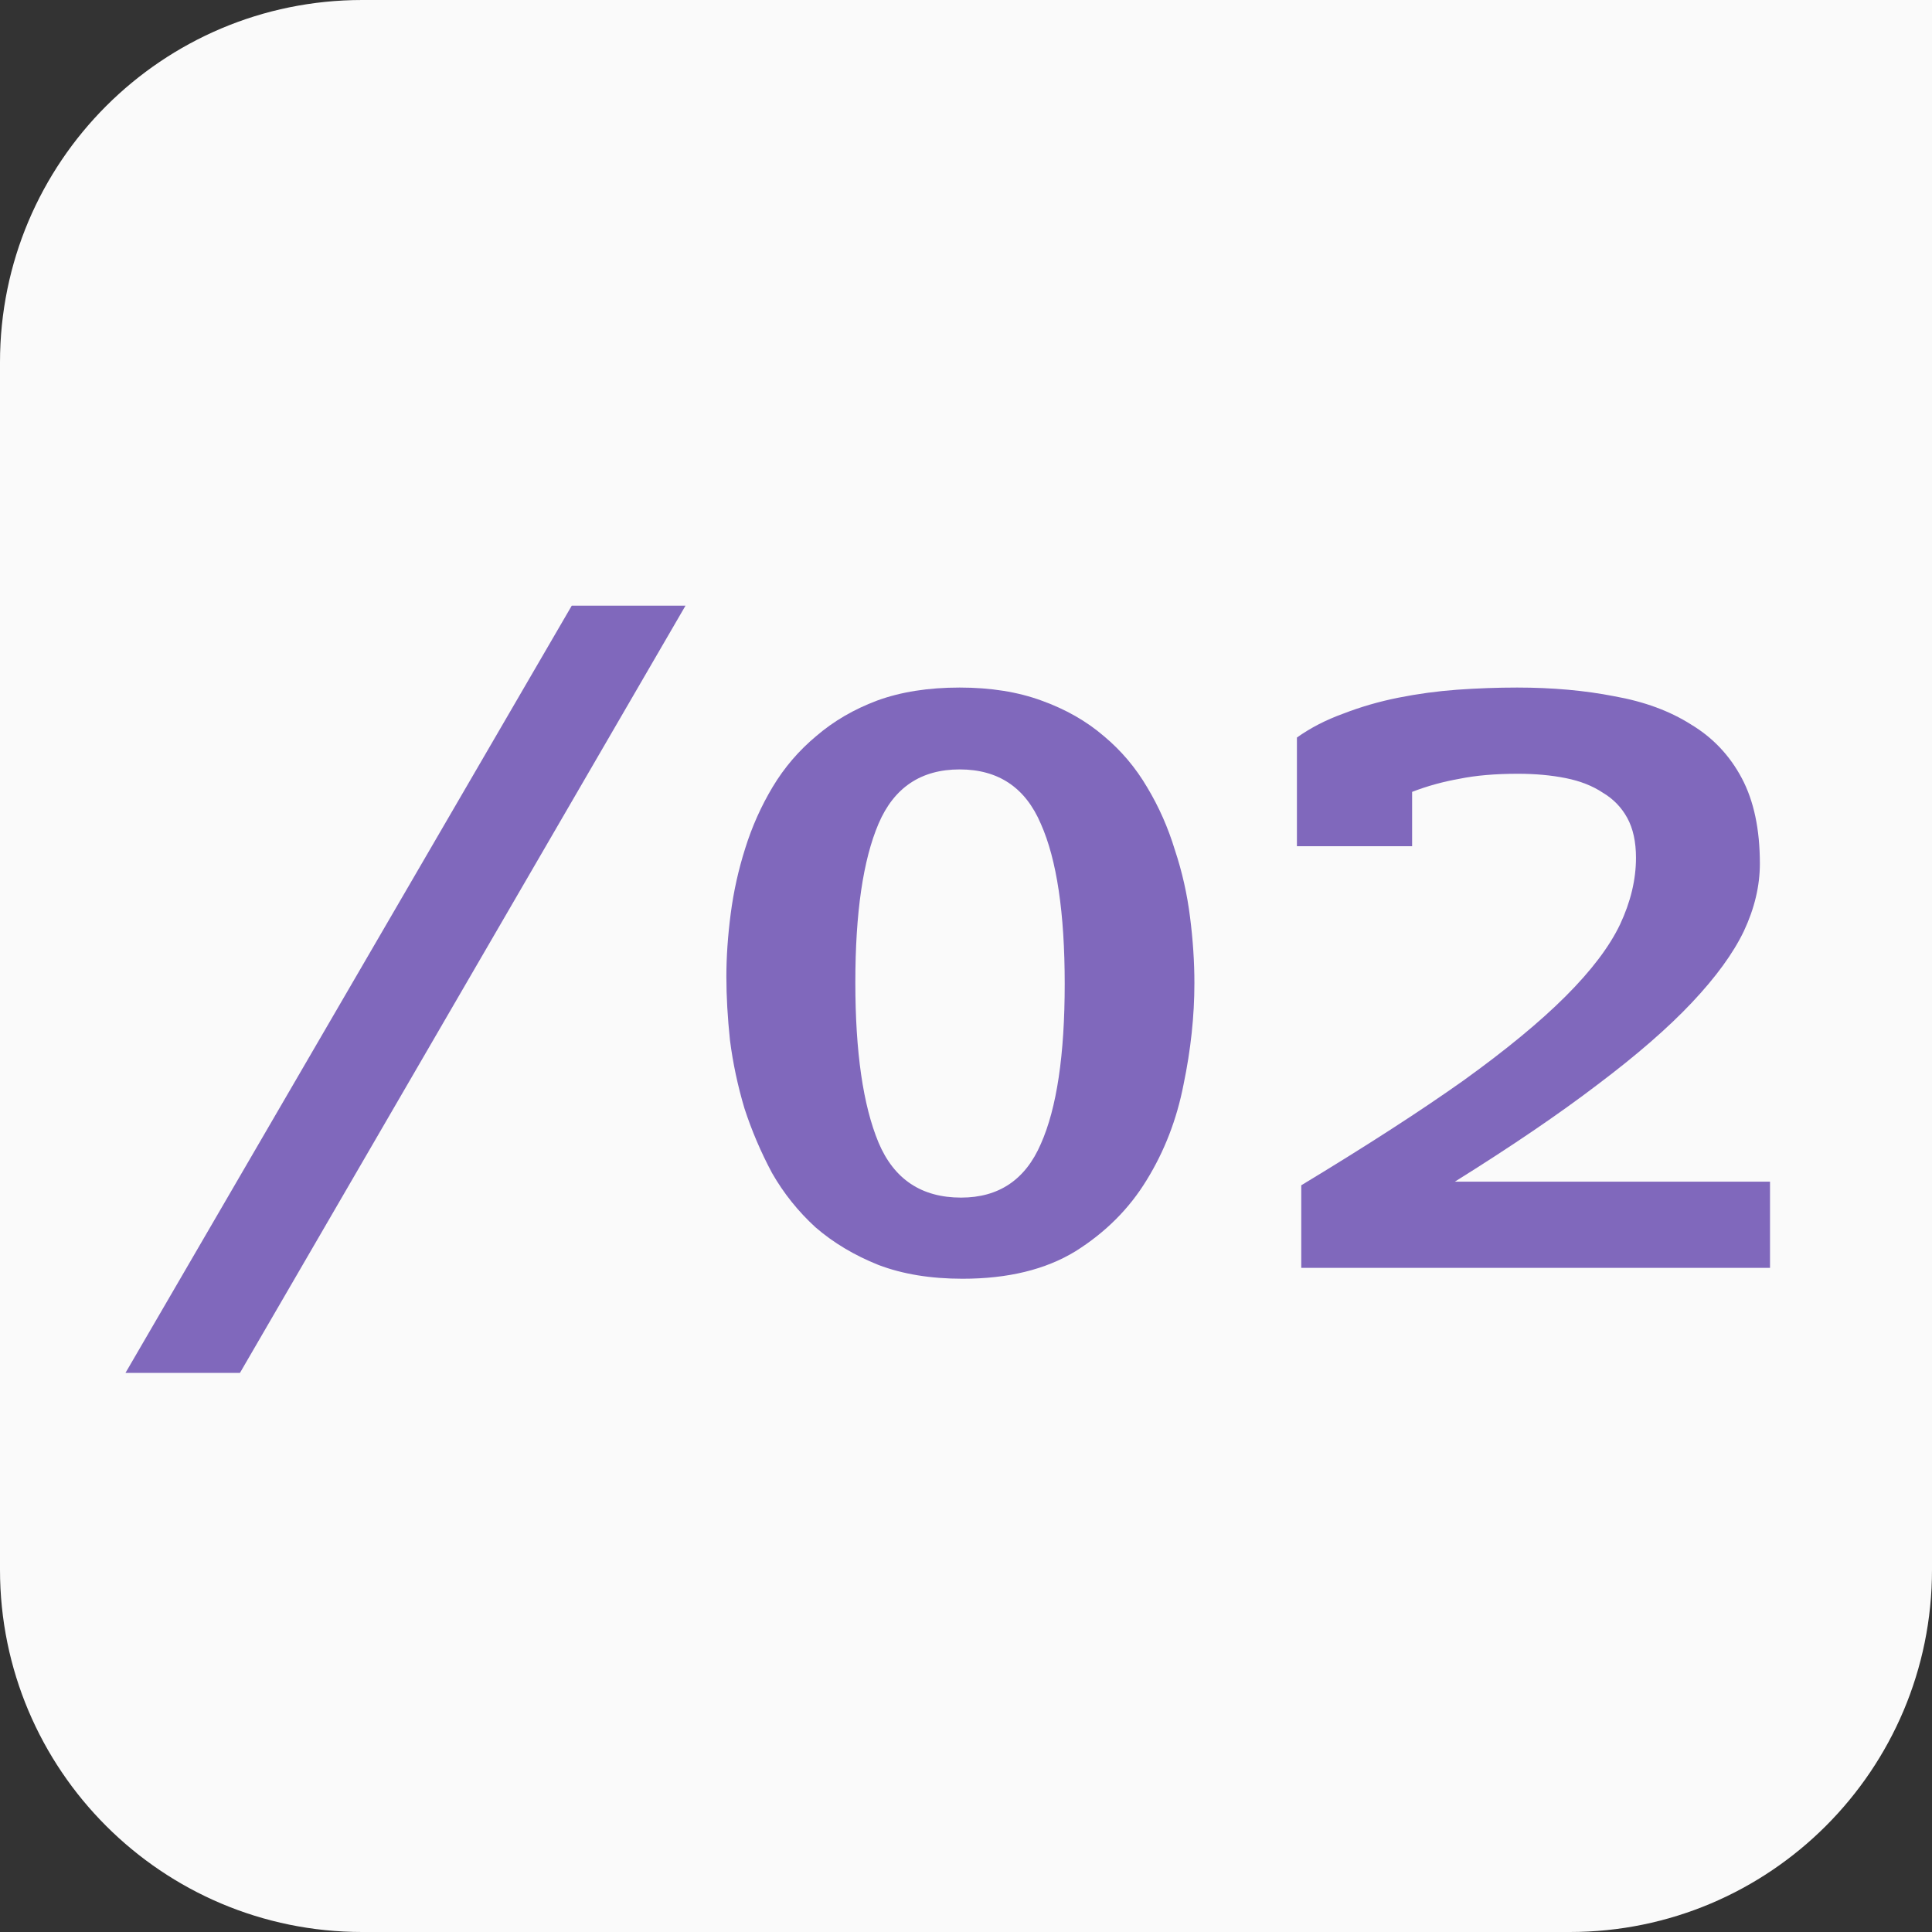 <?xml version="1.0" encoding="UTF-8"?> <svg xmlns="http://www.w3.org/2000/svg" width="32" height="32" viewBox="0 0 32 32" fill="none"><rect x="0" y="0" width="32" height="32" fill="#333333" stroke="none"/><path d="M0 6C0 2.686 2.686 0 6 0H32V26C32 29.314 29.314 32 26 32H6C2.686 32 0 29.314 0 26V6Z" fill="#FAFAFA"></path><path d="M11.354 10.032L3.974 22.74H2.078L9.47 10.032H11.354Z" fill="#8068BC"></path><path d="M15.895 11.388C16.407 11.388 16.859 11.46 17.251 11.604C17.651 11.748 17.995 11.944 18.283 12.192C18.571 12.432 18.811 12.716 19.003 13.044C19.195 13.364 19.347 13.708 19.459 14.076C19.579 14.436 19.663 14.808 19.711 15.192C19.759 15.568 19.783 15.932 19.783 16.284C19.783 16.828 19.723 17.388 19.603 17.964C19.491 18.54 19.287 19.068 18.991 19.548C18.703 20.02 18.311 20.412 17.815 20.724C17.319 21.028 16.695 21.18 15.943 21.18C15.415 21.18 14.951 21.104 14.551 20.952C14.151 20.792 13.803 20.584 13.507 20.328C13.219 20.064 12.979 19.764 12.787 19.428C12.603 19.084 12.451 18.728 12.331 18.36C12.219 17.984 12.139 17.608 12.091 17.232C12.051 16.856 12.031 16.504 12.031 16.176C12.031 15.848 12.055 15.5 12.103 15.132C12.151 14.764 12.231 14.404 12.343 14.052C12.455 13.692 12.607 13.352 12.799 13.032C12.991 12.712 13.231 12.432 13.519 12.192C13.807 11.944 14.143 11.748 14.527 11.604C14.919 11.46 15.375 11.388 15.895 11.388ZM15.895 12.744C15.255 12.744 14.807 13.044 14.551 13.644C14.295 14.244 14.167 15.12 14.167 16.272C14.167 17.424 14.295 18.308 14.551 18.924C14.807 19.532 15.263 19.836 15.919 19.836C16.543 19.836 16.983 19.54 17.239 18.948C17.503 18.356 17.635 17.472 17.635 16.296C17.635 15.12 17.503 14.236 17.239 13.644C16.983 13.044 16.535 12.744 15.895 12.744Z" fill="#8068BC"></path><path d="M21.481 12.216C21.705 12.056 21.961 11.924 22.249 11.82C22.537 11.708 22.841 11.62 23.161 11.556C23.481 11.492 23.805 11.448 24.133 11.424C24.469 11.4 24.801 11.388 25.129 11.388C25.713 11.388 26.249 11.436 26.737 11.532C27.233 11.62 27.657 11.776 28.009 12C28.369 12.216 28.649 12.512 28.849 12.888C29.049 13.264 29.149 13.736 29.149 14.304C29.149 14.672 29.061 15.044 28.885 15.42C28.709 15.788 28.421 16.184 28.021 16.608C27.629 17.024 27.109 17.476 26.461 17.964C25.821 18.452 25.033 18.988 24.097 19.572H29.317V21H21.553V19.632C22.625 18.984 23.517 18.408 24.229 17.904C24.941 17.392 25.509 16.924 25.933 16.5C26.357 16.076 26.657 15.68 26.833 15.312C27.009 14.936 27.097 14.568 27.097 14.208C27.097 13.944 27.049 13.724 26.953 13.548C26.857 13.372 26.721 13.232 26.545 13.128C26.377 13.016 26.173 12.936 25.933 12.888C25.693 12.84 25.429 12.816 25.141 12.816C24.765 12.816 24.441 12.844 24.169 12.9C23.897 12.948 23.637 13.02 23.389 13.116V14.016H21.481V12.216Z" fill="#8068BC"></path></svg> 